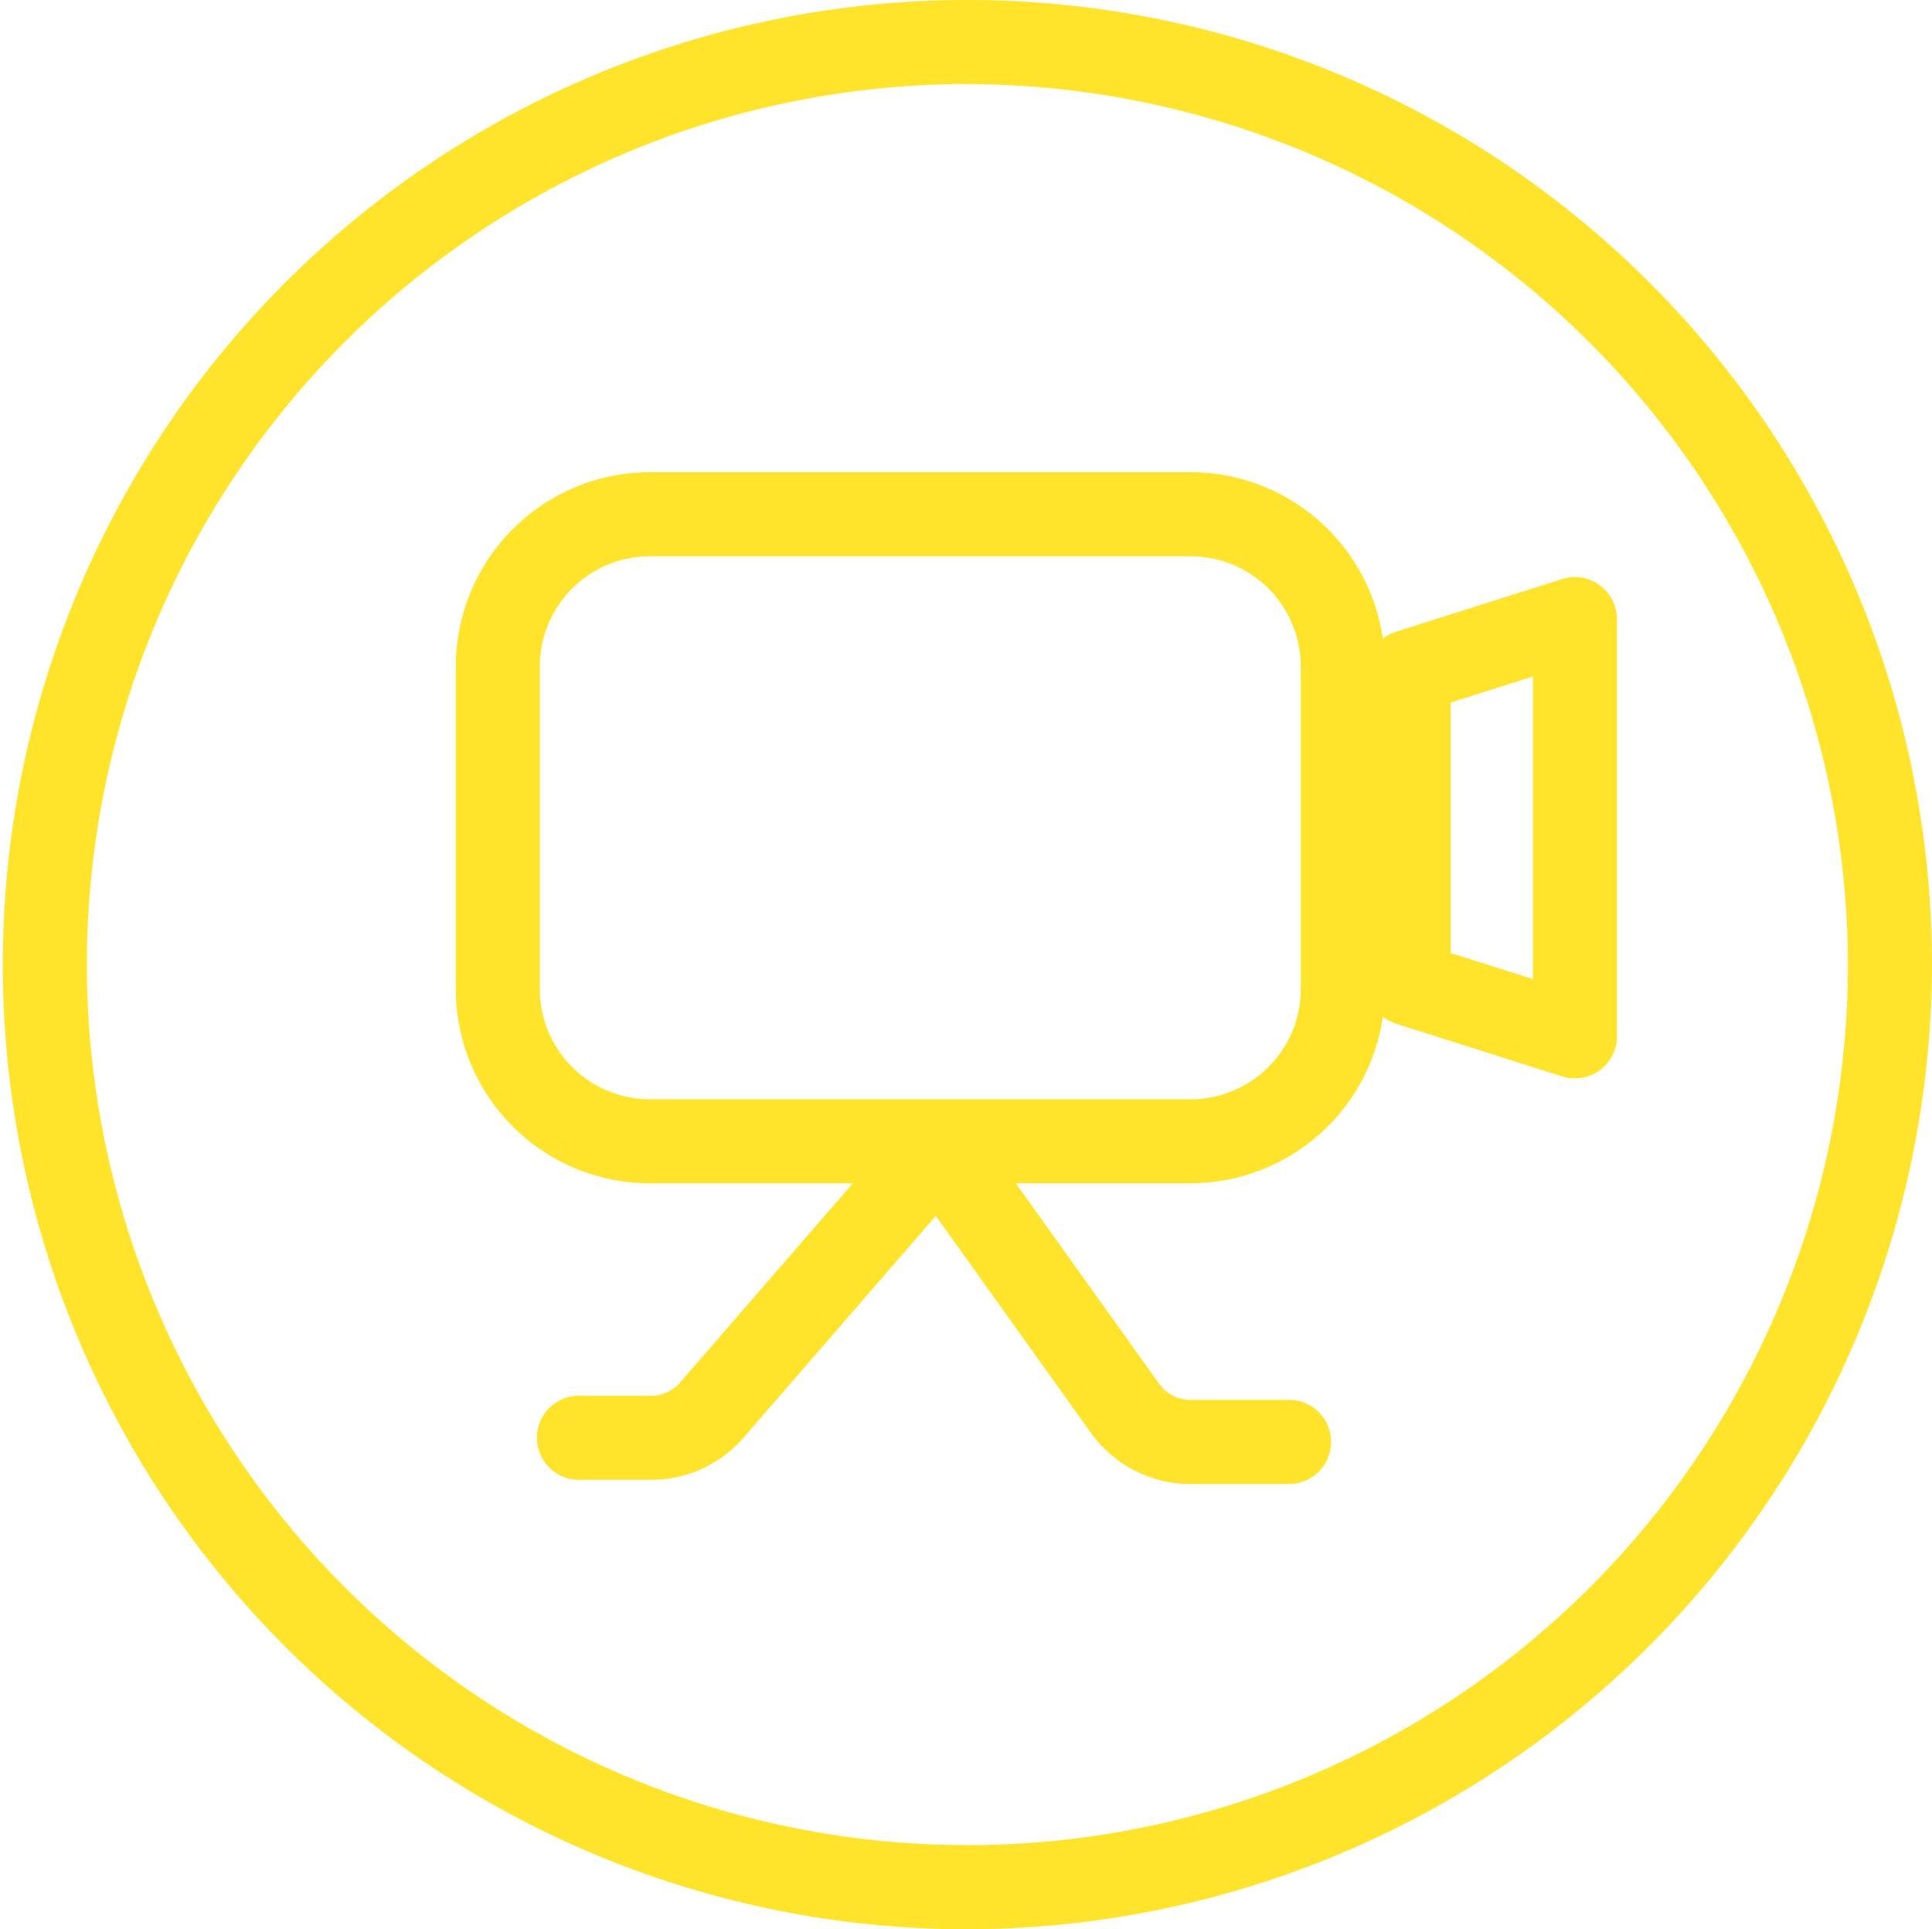 <svg xmlns="http://www.w3.org/2000/svg" width="119" height="118.829" viewBox="0 0 119 118.829">
  <path id="Tracciato_606" data-name="Tracciato 606" d="M435.114,565.351l5.064,1.606V548.322l-5.064,1.606ZM385.8,540.919a6.786,6.786,0,0,0-6.789,6.769v19.9a6.791,6.791,0,0,0,6.789,6.775h33.29a6.791,6.791,0,0,0,6.789-6.775v-19.9a6.786,6.786,0,0,0-6.789-6.769Zm39.358,57.143h-6.07a7.55,7.55,0,0,1-6.135-3.156L403.4,581.544l-11.836,13.651a7.533,7.533,0,0,1-5.7,2.607H381.42a2.59,2.59,0,0,1,0-5.18h4.444a2.368,2.368,0,0,0,1.787-.817l10.633-12.264H385.8a11.972,11.972,0,0,1-11.966-11.951v-19.9A11.973,11.973,0,0,1,385.8,535.739h33.29a11.975,11.975,0,0,1,11.845,10.252,2.675,2.675,0,0,1,.809-.426l10.241-3.247a2.619,2.619,0,0,1,2.311.38,2.582,2.582,0,0,1,1.06,2.088v25.7a2.59,2.59,0,0,1-3.37,2.469l-10.241-3.246a2.675,2.675,0,0,1-.809-.426,11.978,11.978,0,0,1-11.845,10.252H408.327l8.835,12.355a2.372,2.372,0,0,0,1.925.986h6.07a2.59,2.59,0,1,1,0,5.18m-19.9-86.225A54.234,54.234,0,1,0,459.58,566.07a54.341,54.341,0,0,0-54.322-54.235m0,113.648a59.414,59.414,0,1,1,59.5-59.414,59.524,59.524,0,0,1-59.5,59.414" transform="translate(-345.76 -506.656)" fill="#ffe42b"/>
</svg>
